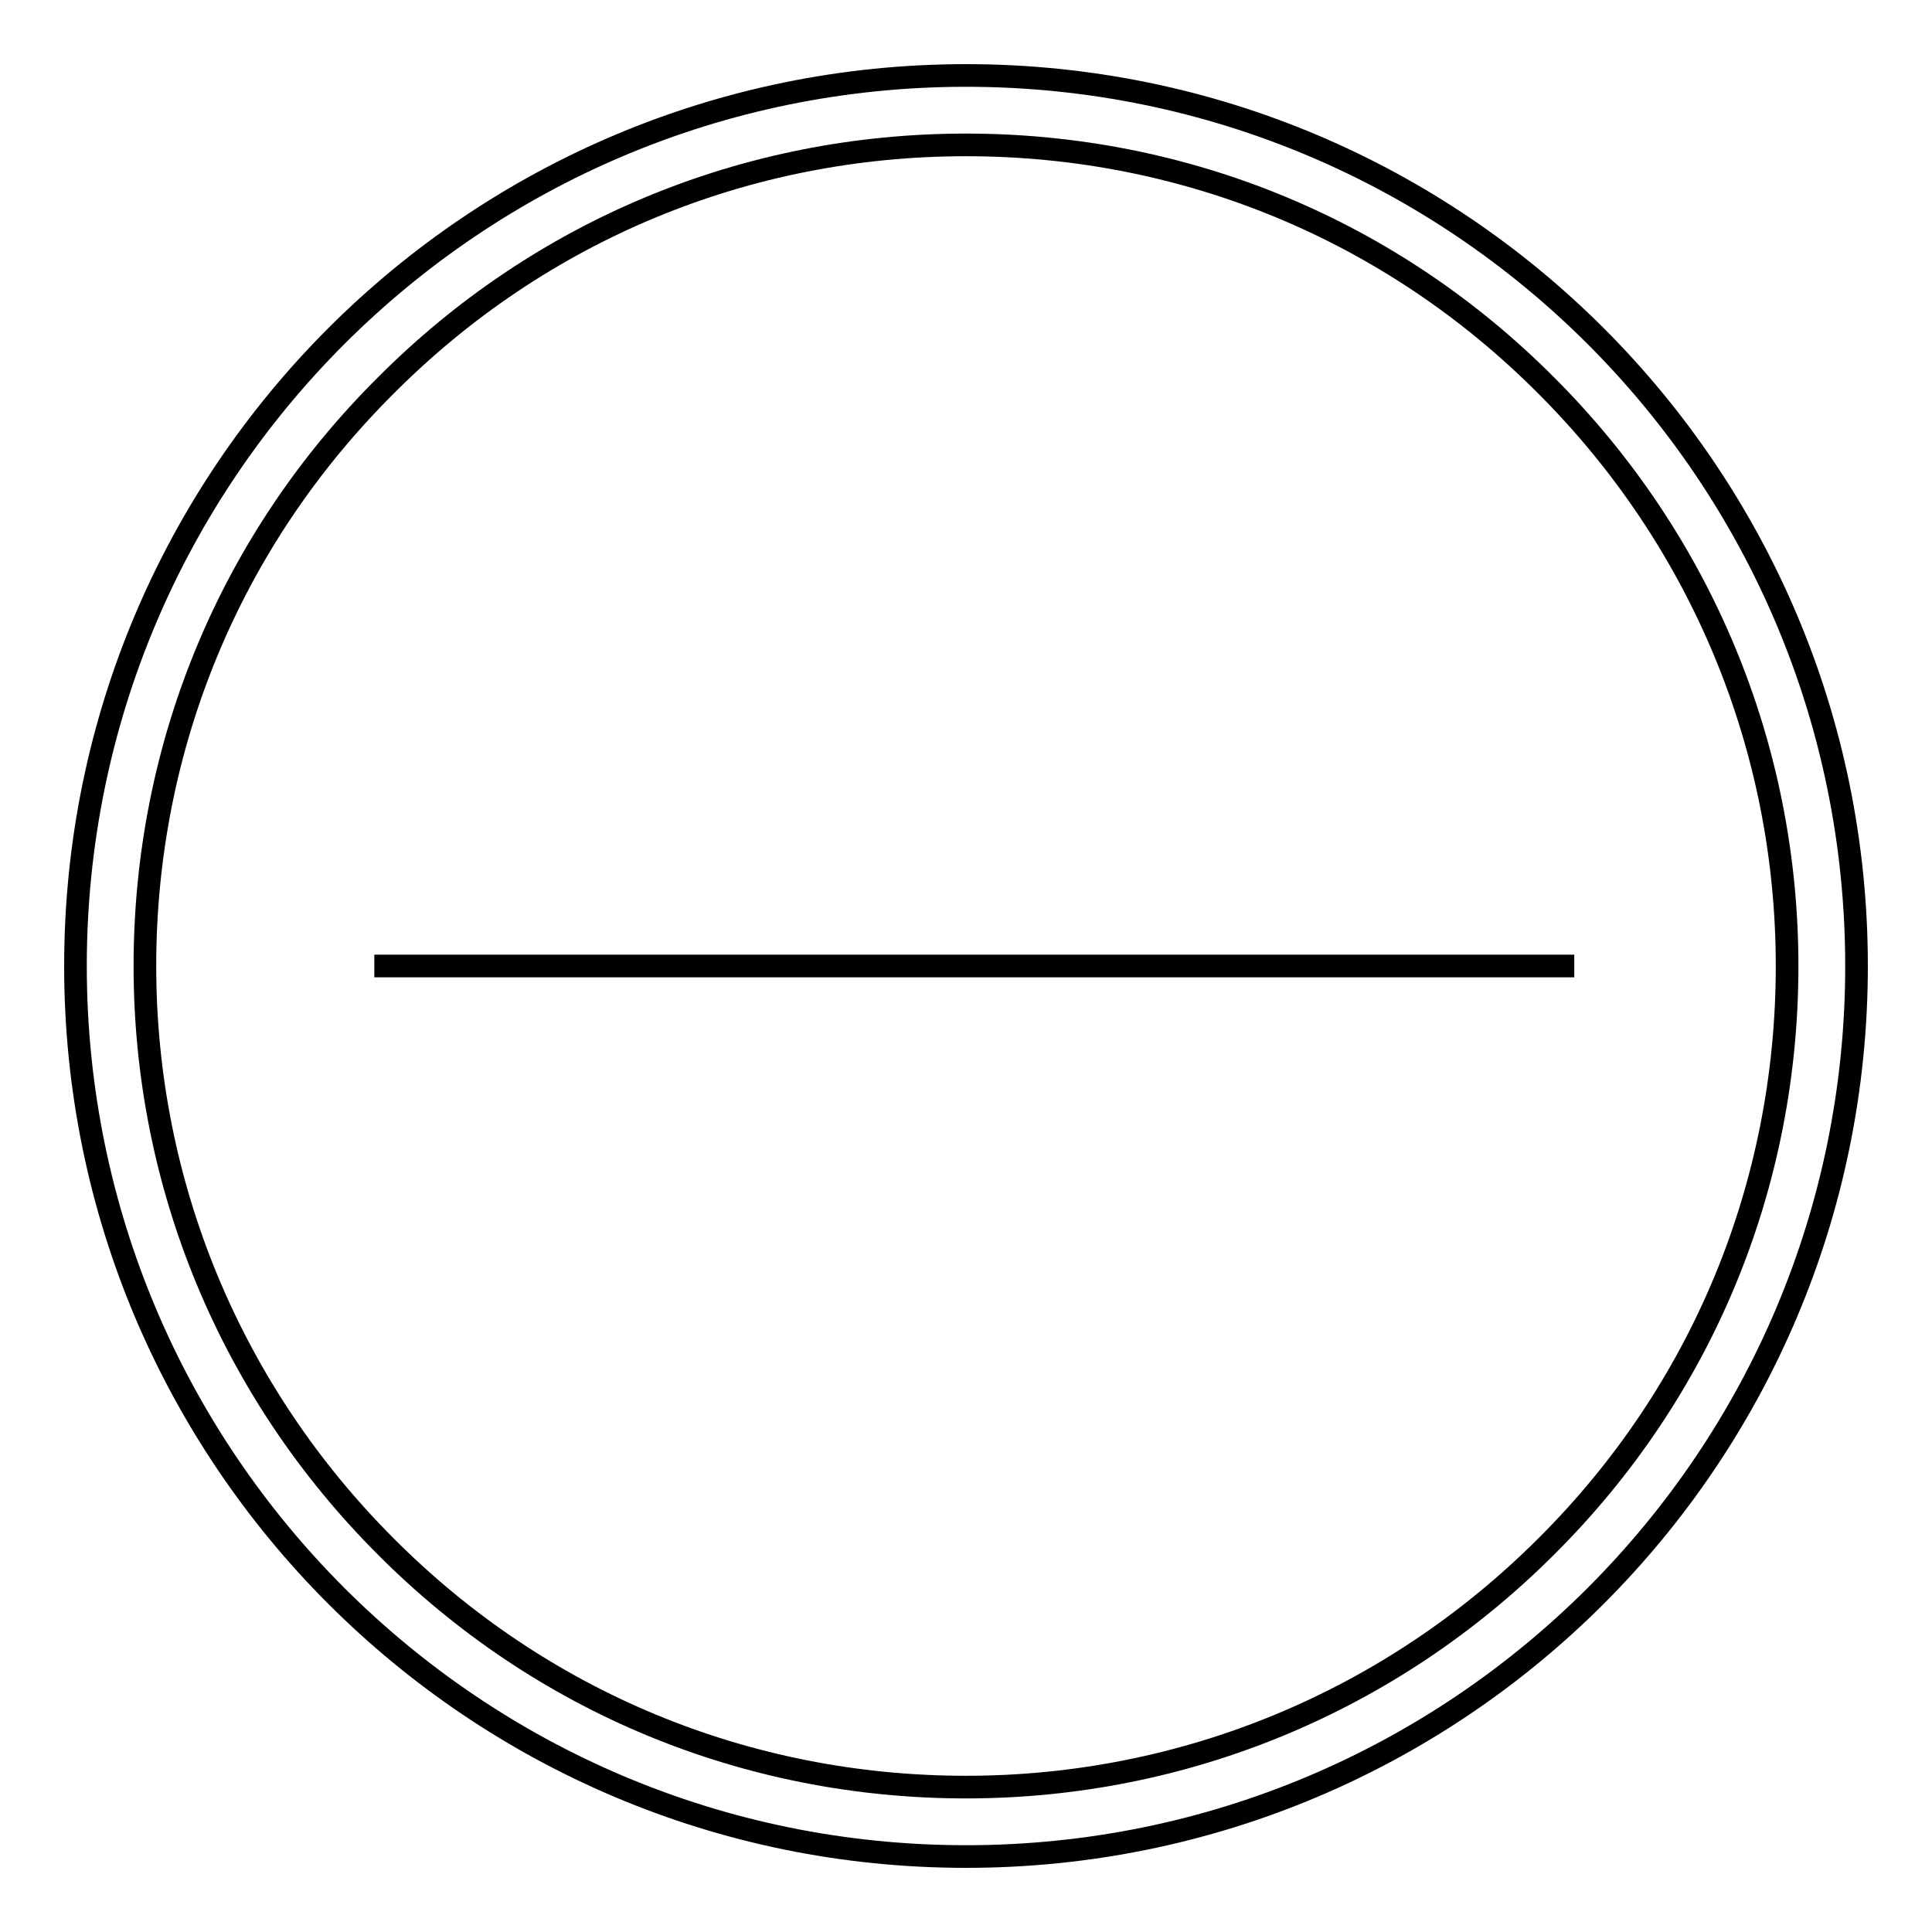 <?xml version="1.0" encoding="utf-8"?>
<!-- Svg Vector Icons : http://www.onlinewebfonts.com/icon -->
<!DOCTYPE svg PUBLIC "-//W3C//DTD SVG 1.1//EN" "http://www.w3.org/Graphics/SVG/1.1/DTD/svg11.dtd">
<svg version="1.1" xmlns="http://www.w3.org/2000/svg" xmlns:xlink="http://www.w3.org/1999/xlink" x="0px" y="0px" viewBox="0 0 256 256" enable-background="new 0 0 256 256" xml:space="preserve">
<g><g><path stroke-width="3" fill-opacity="0" stroke="#000000"  d="M128,10C62.8,10,10,62.8,10,128c0,65.2,52.8,118,118,118c65.2,0,118-52.8,118-118C246,62.8,193.2,10,128,10z M204.9,204.9c-20.5,20.5-47.9,31.9-76.9,31.9c-29.1,0-56.4-11.3-76.9-31.9c-20.5-20.5-31.9-47.9-31.9-76.9c0-29.1,11.3-56.4,31.9-76.9C71.6,30.5,98.9,19.2,128,19.2c29.1,0,56.4,11.3,76.9,31.9c20.5,20.5,31.9,47.9,31.9,76.9C236.8,157.1,225.5,184.4,204.9,204.9z"/><path stroke-width="3" fill-opacity="0" stroke="#000000"  d="M49.6,128h159"/></g></g>
</svg>